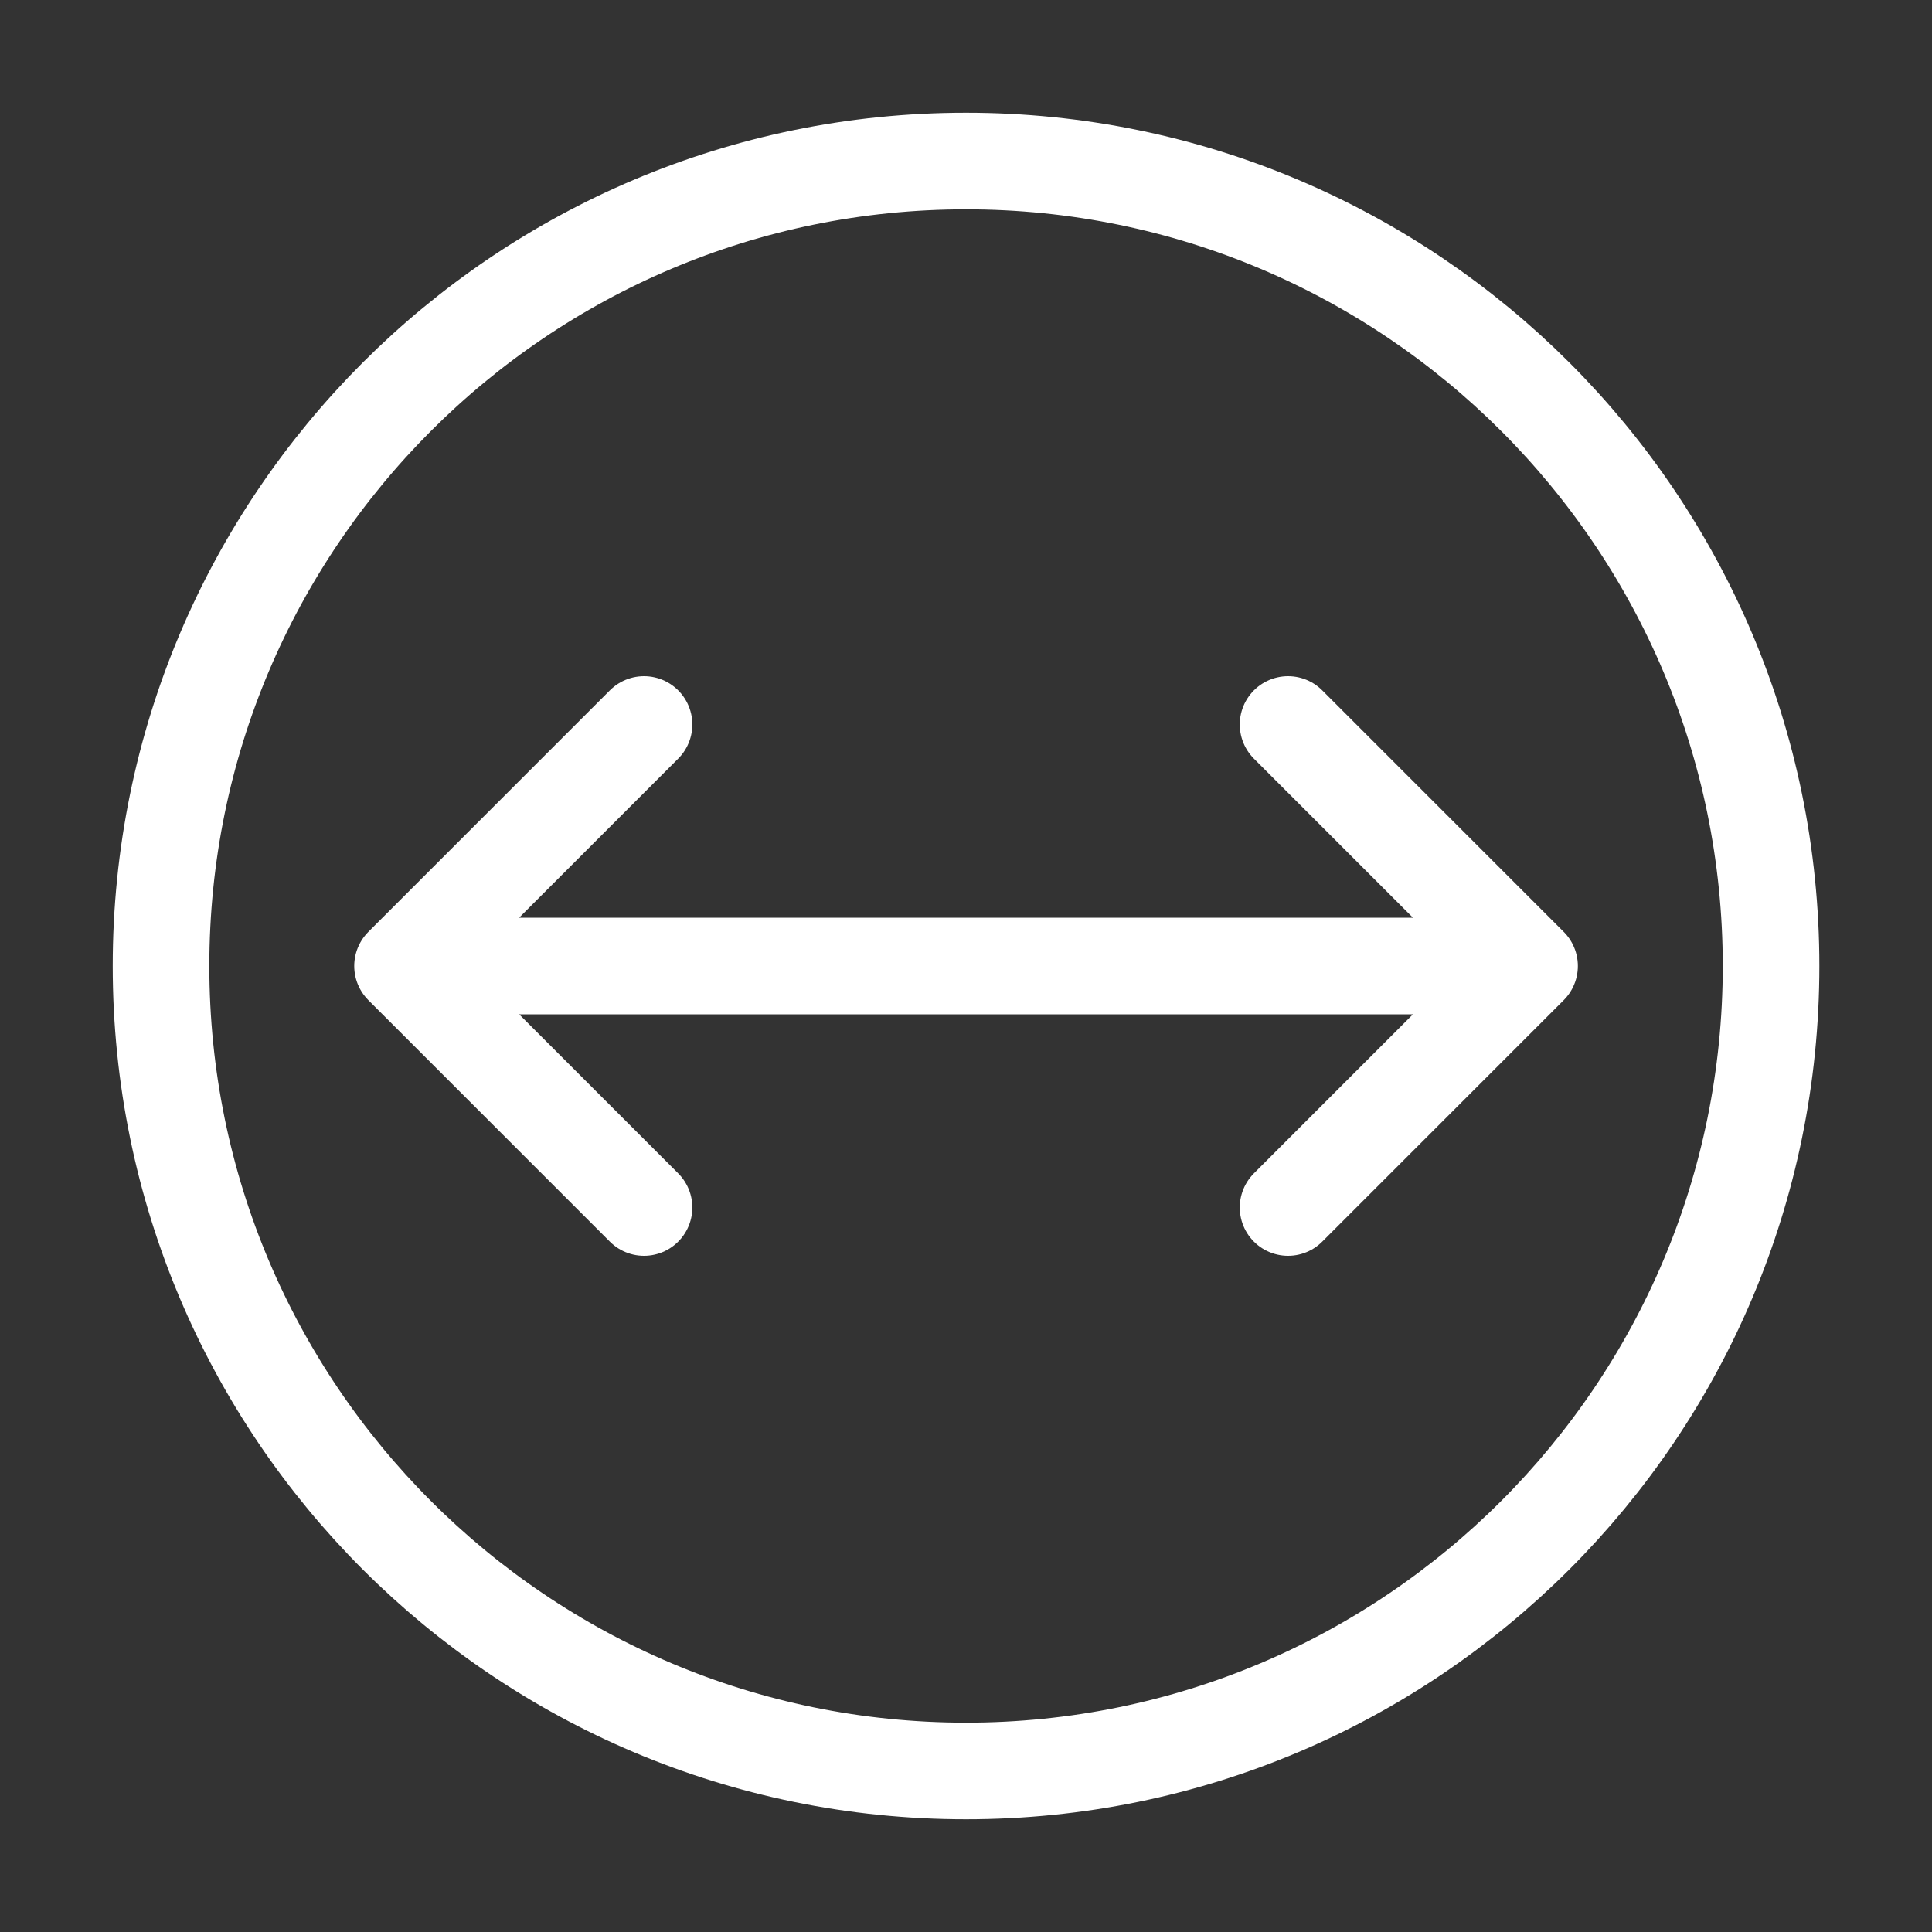 <svg width="20" height="20" viewBox="0 0 20 20" fill="none" xmlns="http://www.w3.org/2000/svg">
<rect x="0" y="0" width="20" height="20" fill="#333333" stroke="none"/>
<path d="M10 18.333C5.398 18.333 1.667 14.602 1.667 10C1.667 5.398 5.398 1.667 10 1.667C14.603 1.667 18.334 5.398 18.334 10C18.334 14.602 14.603 18.333 10 18.333Z" stroke="white" stroke-linecap="round" stroke-linejoin="round"/>
<path d="M15.834 10L13.334 7.5M15.834 10L13.334 12.5M15.834 10H4.167M4.167 10L6.667 7.5M4.167 10L6.667 12.5" stroke="white" stroke-linecap="round" stroke-linejoin="round"/>
</svg>
